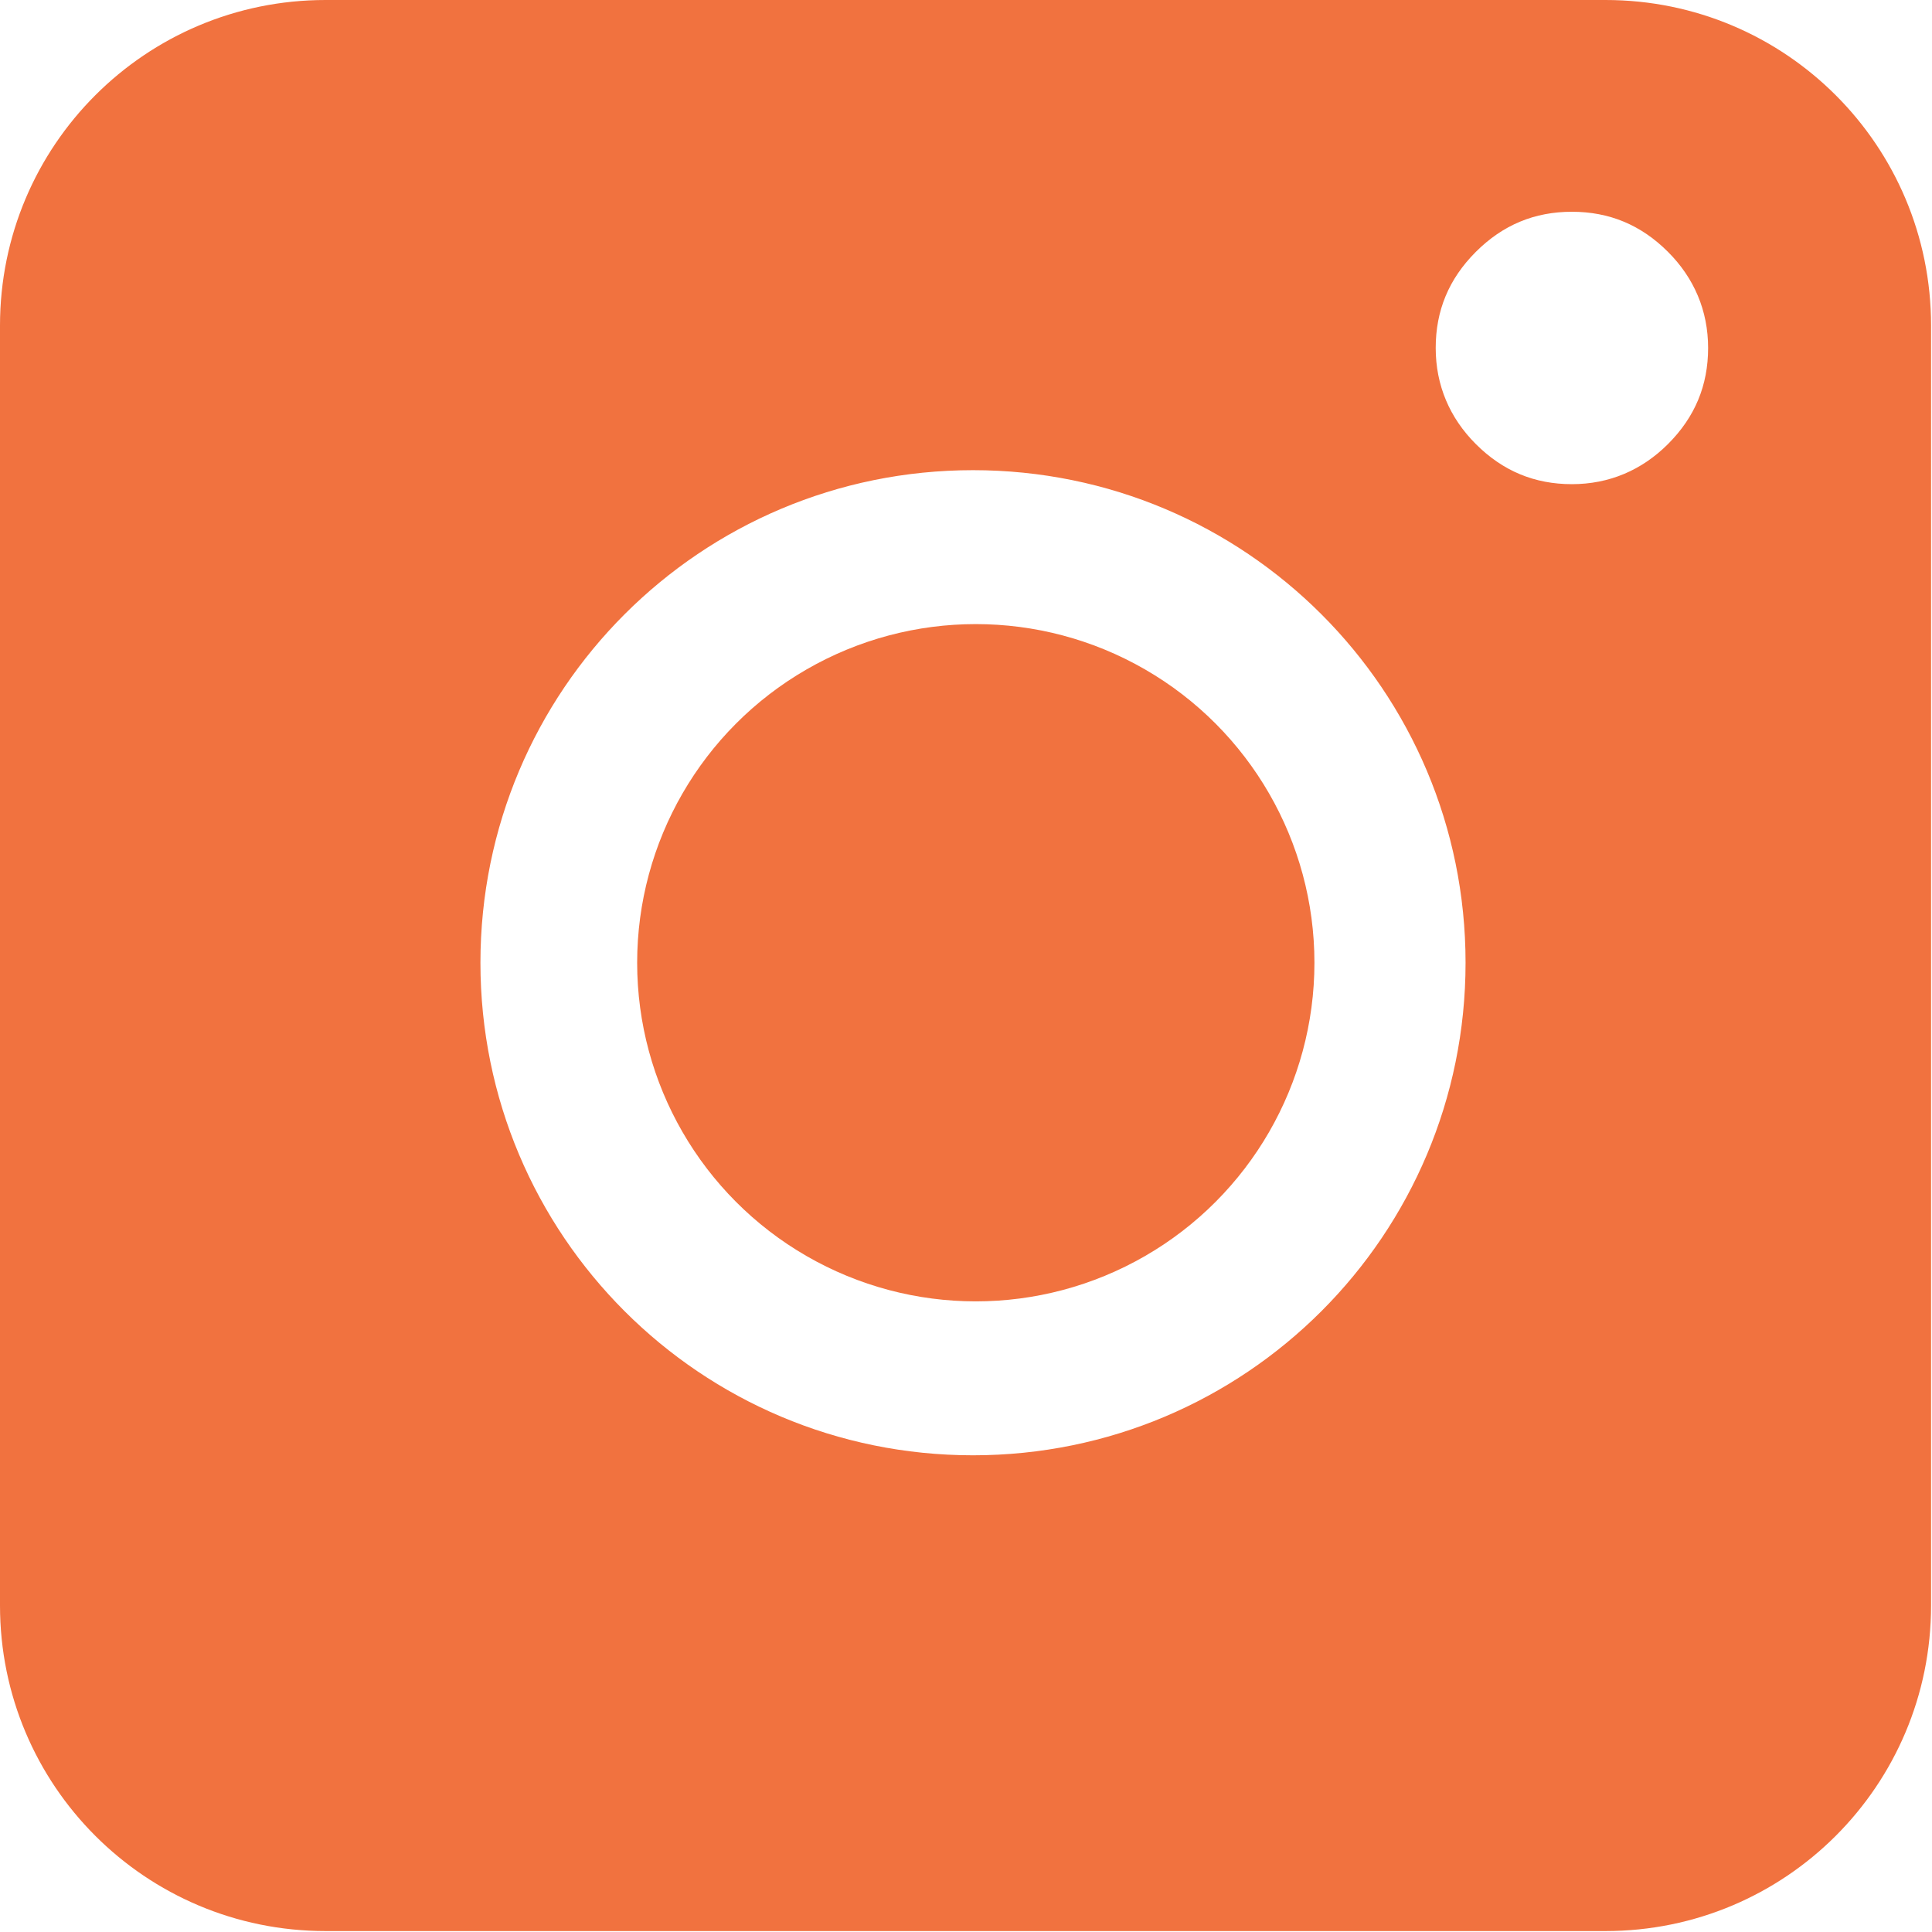 <?xml version="1.0" encoding="UTF-8"?>
<svg id="insta" xmlns="http://www.w3.org/2000/svg" viewBox="0 0 20.71 20.71">
  <defs>
    <style>
      .cls-1 {
        fill: #f1723f;
      }
    </style>
  </defs>
  <path class="cls-1" d="M17.21,0H3.49C1.56,0,0,1.56,0,3.49v13.72c0,1.93,1.56,3.49,3.49,3.49h13.72c1.93,0,3.49-1.56,3.49-3.49V3.49c0-1.93-1.56-3.49-3.49-3.49ZM10.43,15.6c-2.92,0-5.28-2.36-5.28-5.28s2.36-5.28,5.28-5.28,5.28,2.36,5.28,5.28-2.36,5.28-5.28,5.28ZM17.88,4.76c-.28.28-.63.43-1.03.43s-.74-.14-1.03-.43c-.28-.28-.43-.63-.43-1.03s.14-.74.43-1.03.63-.43,1.03-.43.74.14,1.03.43c.28.28.43.63.43,1.03s-.14.74-.43,1.03Z"/>
  <circle class="cls-1" cx="10.46" cy="10.32" r="3.63"/>
</svg>